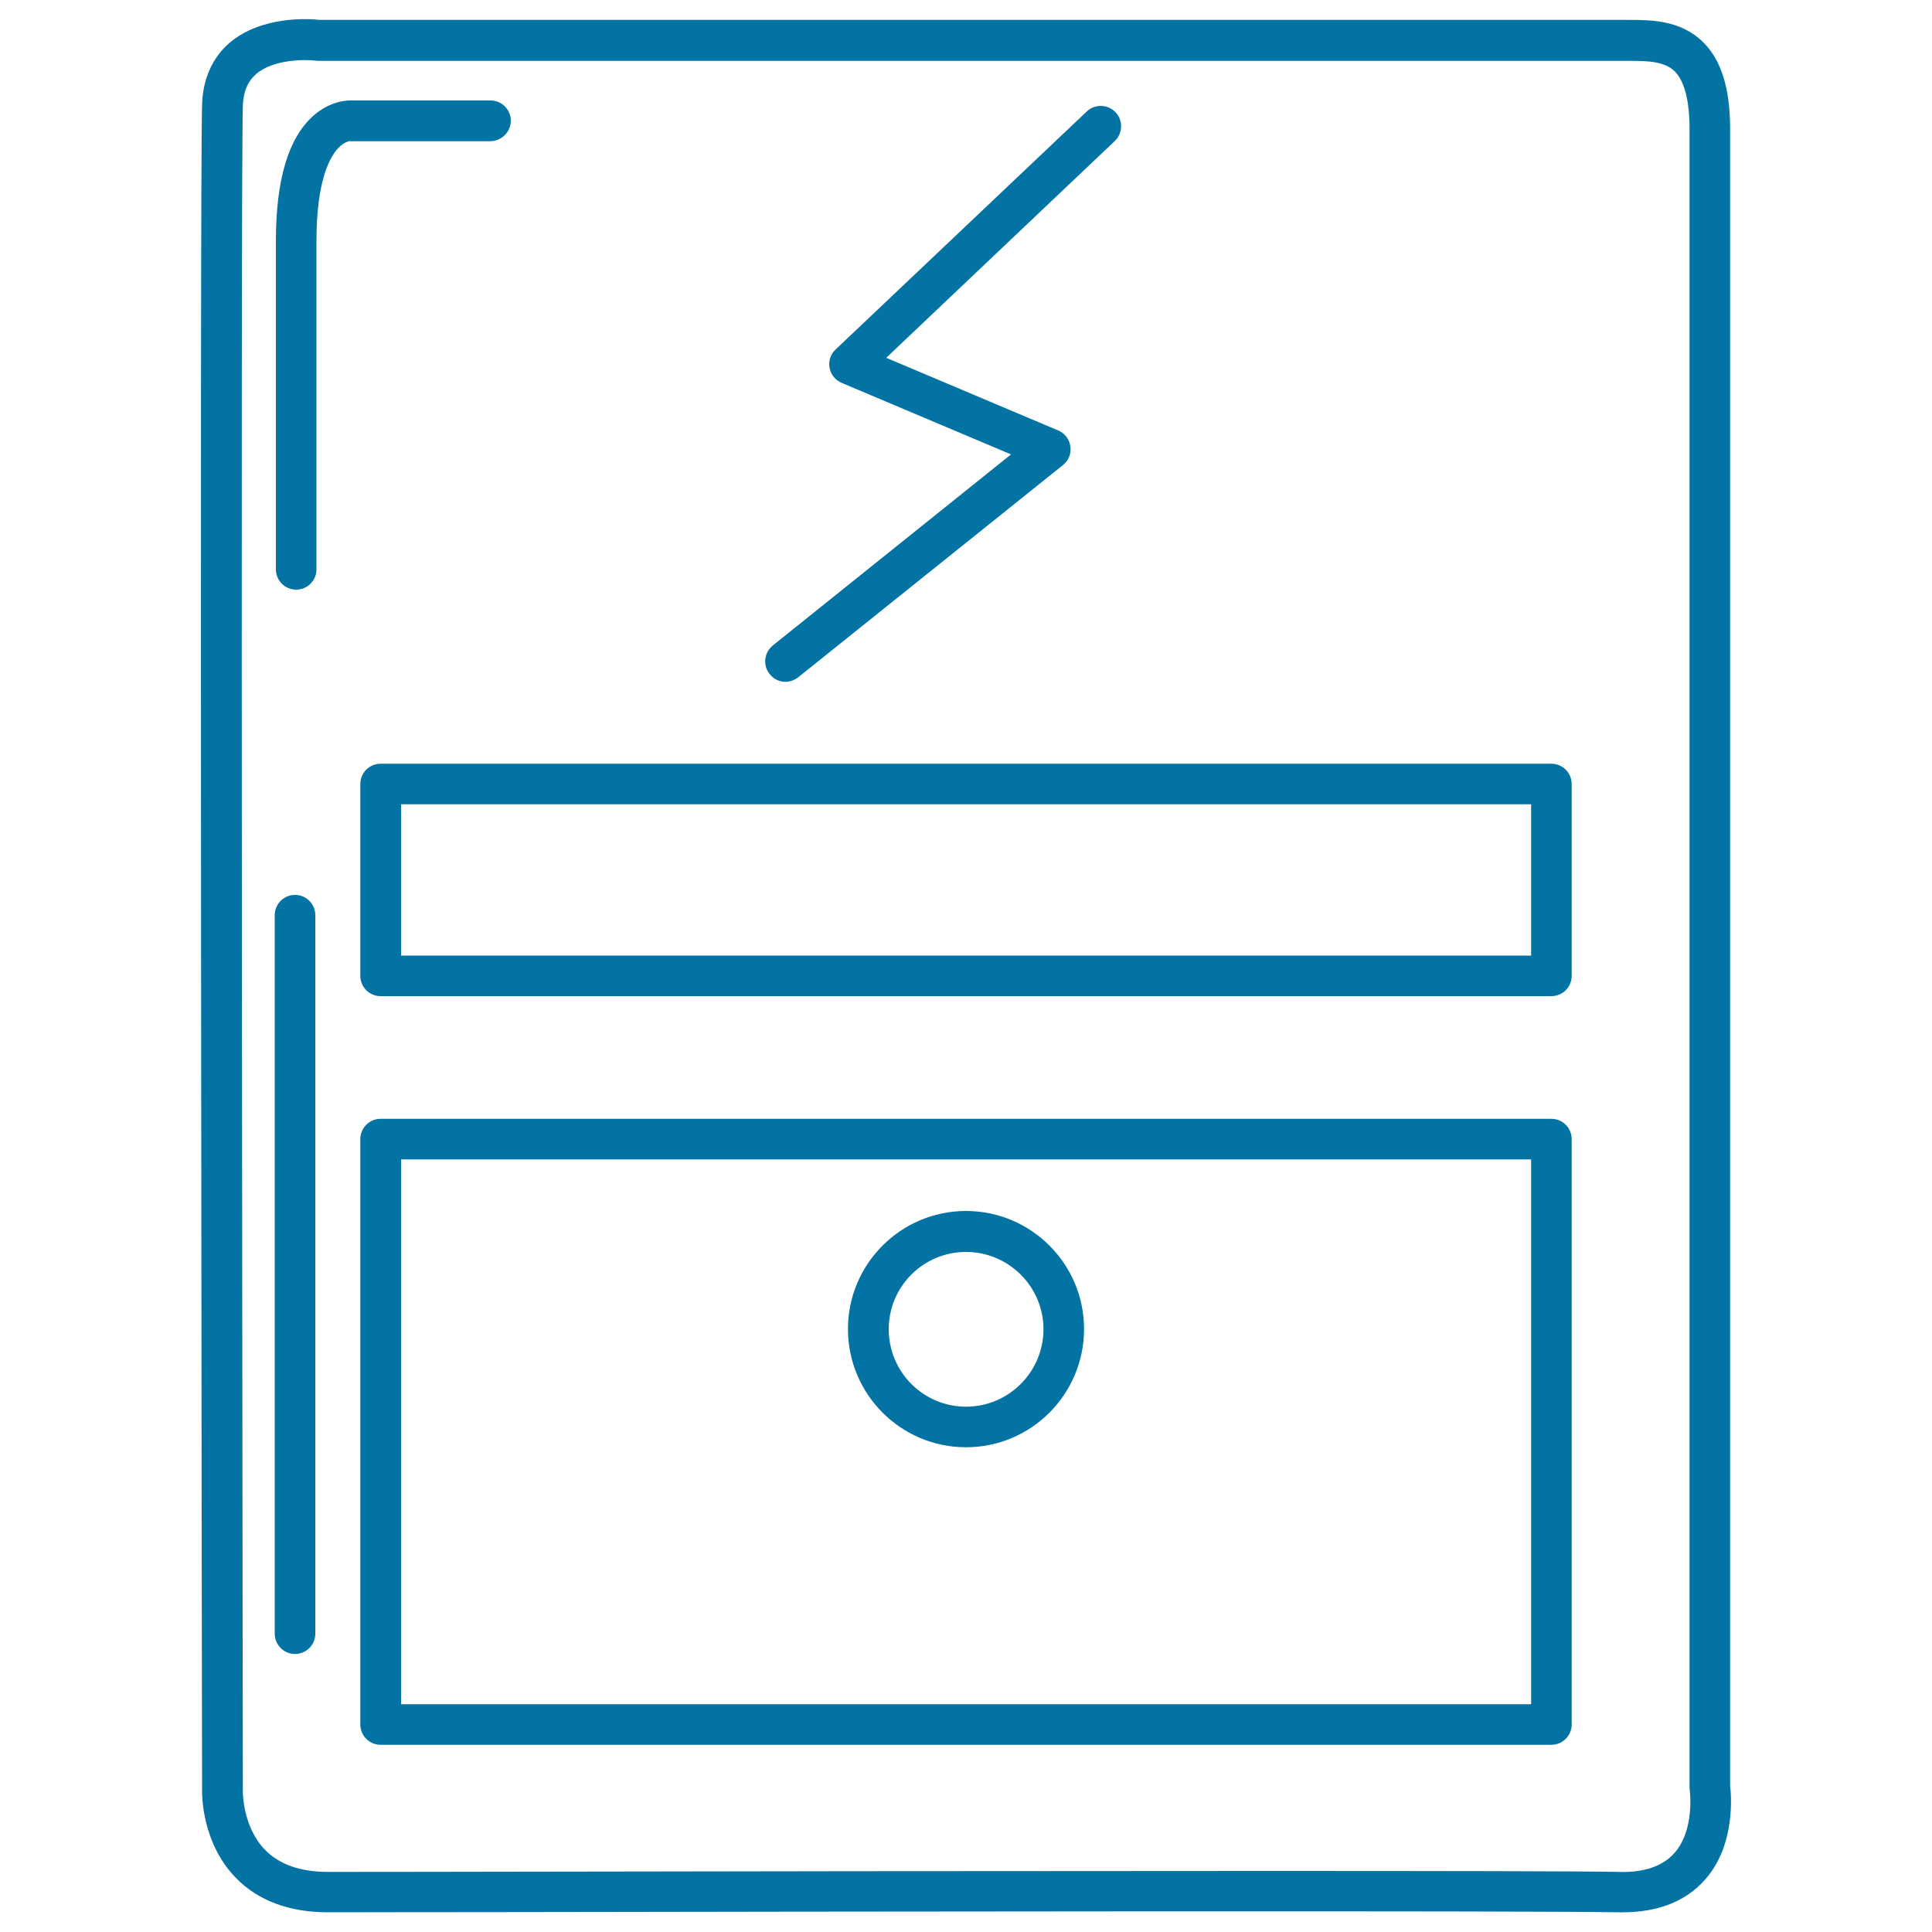 <svg xmlns="http://www.w3.org/2000/svg" viewBox="0 0 1000 1000" style="fill:#0273a2">
<title>ATM Rectangular Tool Outline SVG icon</title>
<g><g><path d="M803,395.3H197c-5.8,0-10.5,4.7-10.5,10.5v99.3c0,5.8,4.7,10.5,10.5,10.5H803c5.8,0,10.5-4.7,10.5-10.5v-99.3C813.5,400,808.8,395.3,803,395.3z M792.4,494.6H207.6v-78.3h584.9V494.6z"/><path d="M895.5,924.1V66.8c0-20.9-4.5-35.6-13.9-44.9c-11.6-11.6-27.3-11.6-38.7-11.6H165.4c-5.2-0.6-29.8-2.3-46.5,11.8c-8.9,7.6-13.9,18.7-14.3,31.9c-1.3,39.4-0.1,839.2,0,872.9c0,1.1-0.5,26.7,17.5,45.1c11.5,11.8,27.6,17.8,47.7,17.8c11.5,0,44.3-0.1,89.7-0.1c173.3-0.3,533.9-0.8,578.1,0.1c0.7,0,1.4,0,2.1,0c18.6,0,33-5.7,42.9-17C898.3,955.1,896.1,929.3,895.5,924.1z M866.7,959.1c-6,6.8-15.7,10.2-28.7,9.8c-18.7-0.4-93.2-0.5-186.2-0.5c-128.3,0-291.9,0.2-392.4,0.4c-45.3,0.1-78.1,0.1-89.6,0.1c-14.2,0-25.1-3.8-32.5-11.3c-11.7-11.9-11.6-29.9-11.6-30.3c0-8.3-1.3-833.4,0-872.5c0.2-7.3,2.5-12.7,6.9-16.5c8.9-7.7,25.4-7.6,30.9-6.9c0.4,0.1,0.9,0.1,1.3,0.1h678.2c8.9,0,18.3,0,23.8,5.4c5.1,5.1,7.7,15.2,7.7,30v858c0,0.5,0,1.1,0.1,1.6C874.6,926.6,877.4,947,866.7,959.1z"/><path d="M406.5,352.9c2.3,0,4.6-0.8,6.6-2.3l137.1-109.9c2.9-2.3,4.4-6,3.8-9.7c-0.5-3.7-2.9-6.8-6.3-8.2l-89-37.6L577,73c4.2-4,4.4-10.7,0.4-14.9c-4-4.2-10.7-4.4-14.9-0.4l-130,123.2c-2.6,2.4-3.8,6-3.1,9.5c0.6,3.5,3,6.4,6.3,7.8l87.6,37l-123.3,98.9c-4.5,3.6-5.3,10.3-1.6,14.8C400.4,351.5,403.4,352.9,406.5,352.9z"/><path d="M803,579.1H197c-5.8,0-10.5,4.7-10.5,10.5v303c0,5.8,4.7,10.5,10.5,10.5H803c5.8,0,10.5-4.7,10.5-10.5v-303C813.5,583.8,808.8,579.1,803,579.1z M792.4,882.1H207.6V600.1h584.9V882.1z"/><path d="M500,749.1c33.7,0,61.1-27.4,61.1-61.2c0-33.7-27.4-61.1-61.1-61.1c-33.7,0-61.1,27.4-61.1,61.1C438.9,721.7,466.3,749.1,500,749.1z M500,648c22.1,0,40.1,18,40.1,40c0,22.1-18,40.1-40.1,40.1c-22.1,0-40-18-40-40.1C460,665.9,477.9,648,500,648z"/><path d="M264.4,62.5c0-5.8-4.7-10.5-10.5-10.5h-71c-3.1-0.2-12,0.2-20.7,7.9c-12.9,11.4-19.4,33.1-19.4,64.8v170c0,5.8,4.7,10.5,10.5,10.5s10.5-4.7,10.5-10.5v-170c0-32.1,7.3-44.1,11.6-48.4c3.2-3.2,5.9-3.3,5.8-3.3c0.8,0.2,0.5,0.1,1.3,0.1h71.3C259.6,73,264.4,68.3,264.4,62.5z"/><path d="M152.7,463.2c-5.8,0-10.5,4.7-10.5,10.5v371.9c0,5.8,4.7,10.5,10.5,10.5c5.8,0,10.5-4.7,10.5-10.5V473.7C163.2,467.9,158.5,463.2,152.7,463.2z"/></g></g>
</svg>